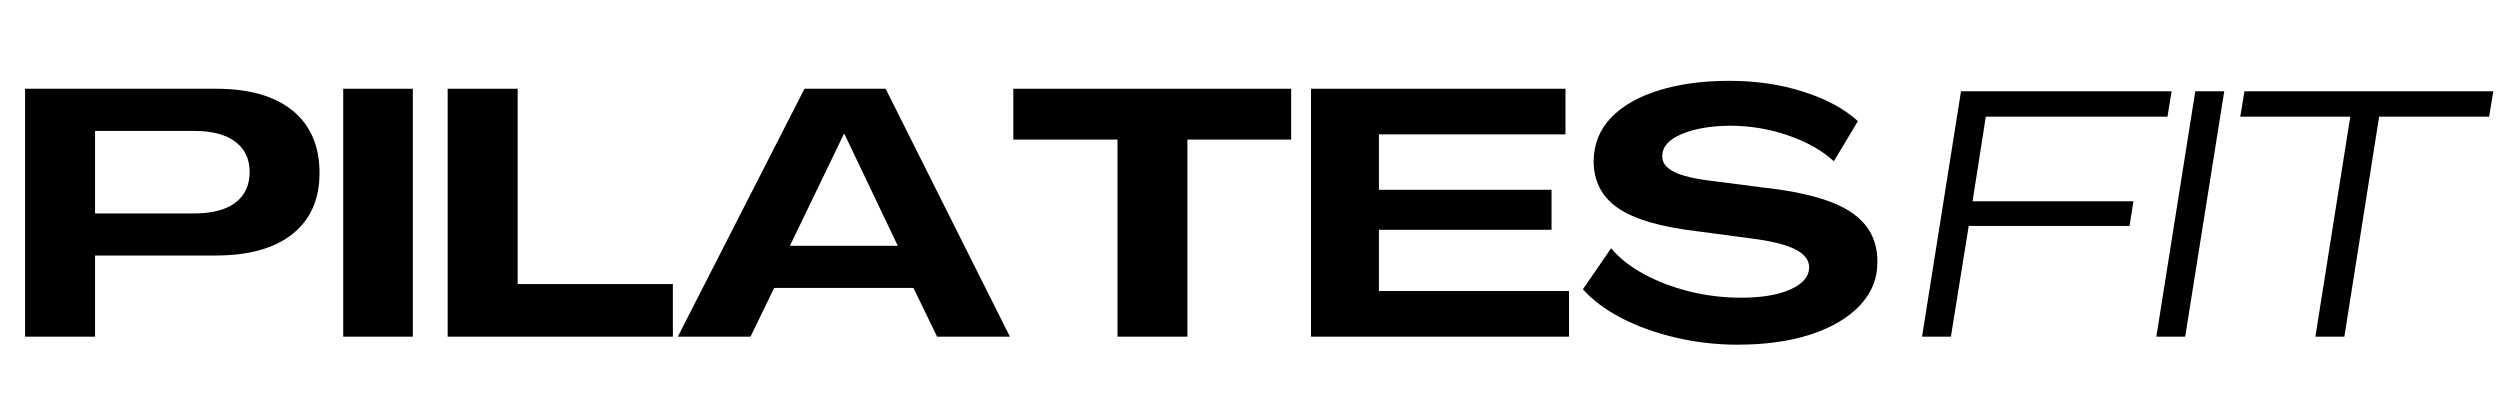 <svg version="1.0" preserveAspectRatio="xMidYMid meet" height="84" viewBox="0 0 375 63" zoomAndPan="magnify" width="500" xmlns:xlink="http://www.w3.org/1999/xlink" xmlns="http://www.w3.org/2000/svg"><defs><g></g></defs><g fill-opacity="1" fill="#000000"><g transform="translate(1.148, 50.499)"><g><path d="M 2.609 0 L 2.609 -37.188 L 31.234 -37.188 C 36.242 -37.188 40.086 -36.086 42.766 -33.891 C 45.441 -31.691 46.781 -28.578 46.781 -24.547 C 46.781 -20.609 45.43 -17.562 42.734 -15.406 C 40.035 -13.25 36.18 -12.172 31.172 -12.172 L 13.109 -12.172 L 13.109 0 Z M 13.109 -18.484 L 27.984 -18.484 C 30.672 -18.484 32.727 -19.02 34.156 -20.094 C 35.582 -21.176 36.297 -22.711 36.297 -24.703 C 36.297 -26.648 35.582 -28.16 34.156 -29.234 C 32.727 -30.316 30.672 -30.859 27.984 -30.859 L 13.109 -30.859 Z M 13.109 -18.484"></path></g></g></g><g fill-opacity="1" fill="#000000"><g transform="translate(48.875, 50.499)"><g><path d="M 2.609 0 L 2.609 -37.188 L 13.047 -37.188 L 13.047 0 Z M 2.609 0"></path></g></g></g><g fill-opacity="1" fill="#000000"><g transform="translate(64.54, 50.499)"><g><path d="M 2.609 0 L 2.609 -37.188 L 13.109 -37.188 L 13.109 -7.891 L 36.391 -7.891 L 36.391 0 Z M 2.609 0"></path></g></g></g><g fill-opacity="1" fill="#000000"><g transform="translate(101.563, 50.499)"><g><path d="M 0.109 0 L 19.109 -37.188 L 31.281 -37.188 L 49.922 0 L 39 0 L 35.453 -7.312 L 14.562 -7.312 L 11.016 0 Z M 16.922 -13.625 L 33.109 -13.625 L 25.109 -30.391 L 25.016 -30.391 Z M 16.922 -13.625"></path></g></g></g><g fill-opacity="1" fill="#000000"><g transform="translate(151.64, 50.499)"><g><path d="M 15.984 0 L 15.984 -29.562 L 0.359 -29.562 L 0.359 -37.188 L 42.031 -37.188 L 42.031 -29.562 L 26.469 -29.562 L 26.469 0 Z M 15.984 0"></path></g></g><g transform="translate(194.041, 50.499)"><g><path d="M 2.609 0 L 2.609 -37.188 L 40.781 -37.188 L 40.781 -30.344 L 12.797 -30.344 L 12.797 -22.031 L 38.688 -22.031 L 38.688 -16.031 L 12.797 -16.031 L 12.797 -6.844 L 41.312 -6.844 L 41.312 0 Z M 2.609 0"></path></g></g><g transform="translate(236.39, 50.499)"><g><path d="M 24.234 1.203 C 21.023 1.203 17.914 0.844 14.906 0.125 C 11.895 -0.582 9.188 -1.562 6.781 -2.812 C 4.383 -4.07 2.473 -5.504 1.047 -7.109 L 5.281 -13.266 C 6.457 -11.836 8.07 -10.555 10.125 -9.422 C 12.188 -8.297 14.484 -7.414 17.016 -6.781 C 19.555 -6.156 22.133 -5.844 24.75 -5.844 C 27.852 -5.844 30.332 -6.258 32.188 -7.094 C 34.051 -7.938 34.984 -9.035 34.984 -10.391 C 34.984 -11.504 34.27 -12.414 32.844 -13.125 C 31.414 -13.844 29.102 -14.395 25.906 -14.781 L 18.062 -15.828 C 12.707 -16.453 8.801 -17.598 6.344 -19.266 C 3.883 -20.941 2.656 -23.312 2.656 -26.375 C 2.695 -28.914 3.566 -31.07 5.266 -32.844 C 6.973 -34.625 9.359 -35.988 12.422 -36.938 C 15.484 -37.895 19.02 -38.375 23.031 -38.375 C 27.031 -38.375 30.734 -37.828 34.141 -36.734 C 37.555 -35.641 40.273 -34.172 42.297 -32.328 L 38.688 -26.312 C 36.945 -27.914 34.676 -29.203 31.875 -30.172 C 29.07 -31.148 26.141 -31.641 23.078 -31.641 C 20.117 -31.609 17.691 -31.18 15.797 -30.359 C 13.898 -29.547 12.953 -28.457 12.953 -27.094 C 12.91 -26.125 13.5 -25.332 14.719 -24.719 C 15.938 -24.113 17.867 -23.656 20.516 -23.344 L 28.297 -22.344 C 34.223 -21.688 38.523 -20.477 41.203 -18.719 C 43.879 -16.957 45.219 -14.477 45.219 -11.281 C 45.258 -8.812 44.406 -6.633 42.656 -4.75 C 40.914 -2.875 38.469 -1.41 35.312 -0.359 C 32.164 0.68 28.473 1.203 24.234 1.203 Z M 24.234 1.203"></path></g></g></g><g fill-opacity="1" fill="#000000"><g transform="translate(287.683, 50.499)"><g><path d="M 0.625 0 L 6.469 -36.812 L 38.062 -36.812 L 37.438 -33 L 10.188 -33 L 8.203 -20.312 L 32.328 -20.312 L 31.75 -16.609 L 7.625 -16.609 L 4.953 0 Z M 0.625 0"></path></g></g></g><g fill-opacity="1" fill="#000000"><g transform="translate(322.826, 50.499)"><g><path d="M 0.625 0 L 6.469 -36.812 L 10.812 -36.812 L 4.953 0 Z M 0.625 0"></path></g></g><g transform="translate(332.59, 50.499)"><g><path d="M 14.719 0 L 19.953 -33 L 3.453 -33 L 4.078 -36.812 L 41.406 -36.812 L 40.781 -33 L 24.281 -33 L 19.062 0 Z M 14.719 0"></path></g></g></g></svg>